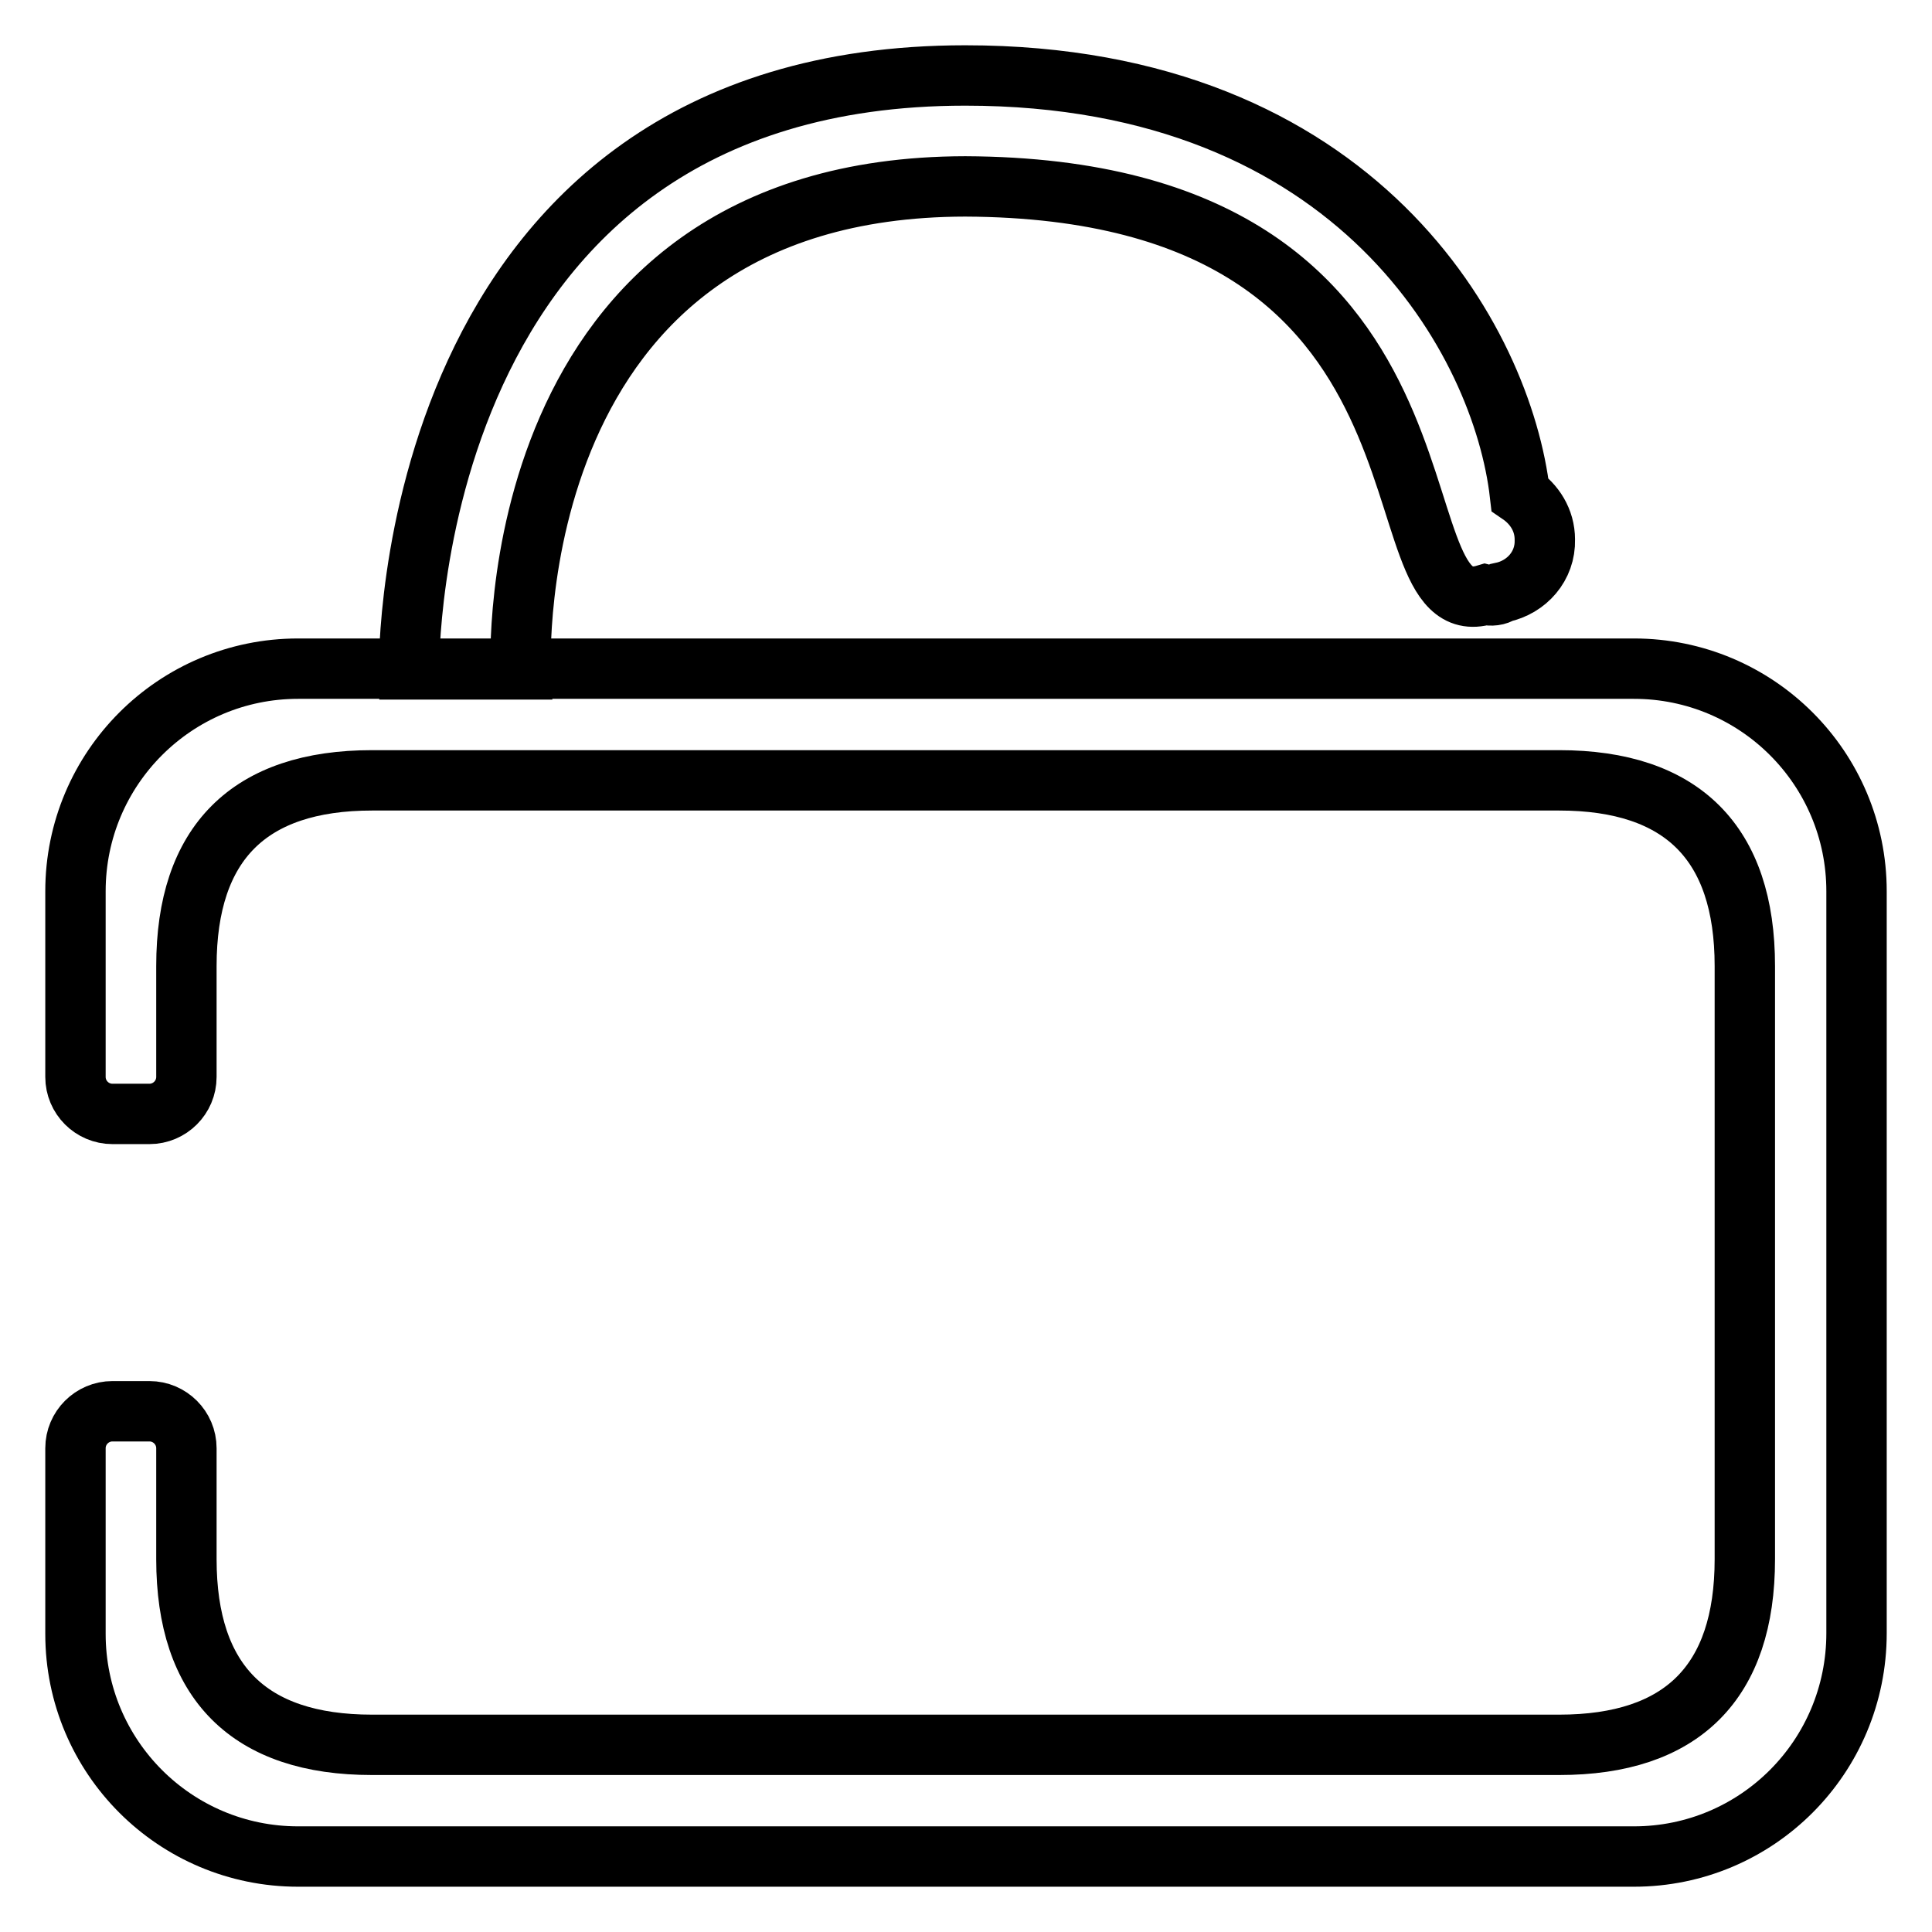 <?xml version="1.0" encoding="utf-8"?>
<!-- Svg Vector Icons : http://www.onlinewebfonts.com/icon -->
<!DOCTYPE svg PUBLIC "-//W3C//DTD SVG 1.1//EN" "http://www.w3.org/Graphics/SVG/1.1/DTD/svg11.dtd">
<svg version="1.1" xmlns="http://www.w3.org/2000/svg" xmlns:xlink="http://www.w3.org/1999/xlink" x="0px" y="0px" viewBox="0 0 256 256" enable-background="new 0 0 256 256" xml:space="preserve">
<g> <path stroke-width="8" fill-opacity="0" stroke="#000000"  d="M216.5,246h-177C23.2,246,10,232.8,10,216.5v-24.6c0-2.7,2.2-4.9,4.9-4.9h4.9c2.7,0,4.9,2.2,4.9,4.9v14.7 c0,16.3,8.3,24.6,24.6,24.6h157.3c16.3,0,24.6-8.3,24.6-24.6V128c0-16.3-8.3-24.6-24.6-24.6H49.3c-16.3,0-24.6,8.3-24.6,24.6v14.7 c0,2.7-2.2,4.9-4.9,4.9h-4.9c-2.7,0-4.9-2.2-4.9-4.9v-24.6c0-16.3,13.2-29.5,29.5-29.5h177c16.3,0,29.5,13.2,29.5,29.5v98.3 C246,232.8,232.8,246,216.5,246z M199,78.5c-0.6,0.4-1.4,0.5-2.2,0.3c-15.4,4.6,0.1-53.8-68.9-54.1C66,24.8,69,88.7,69,88.7H54.2 c0,0-1.1-78.7,73.7-78.7c52.1,0,71.2,35.4,73.5,55.5c1.9,1.3,3.3,3.4,3.3,6C204.8,75,202.3,77.8,199,78.5L199,78.5z"/></g>
</svg>